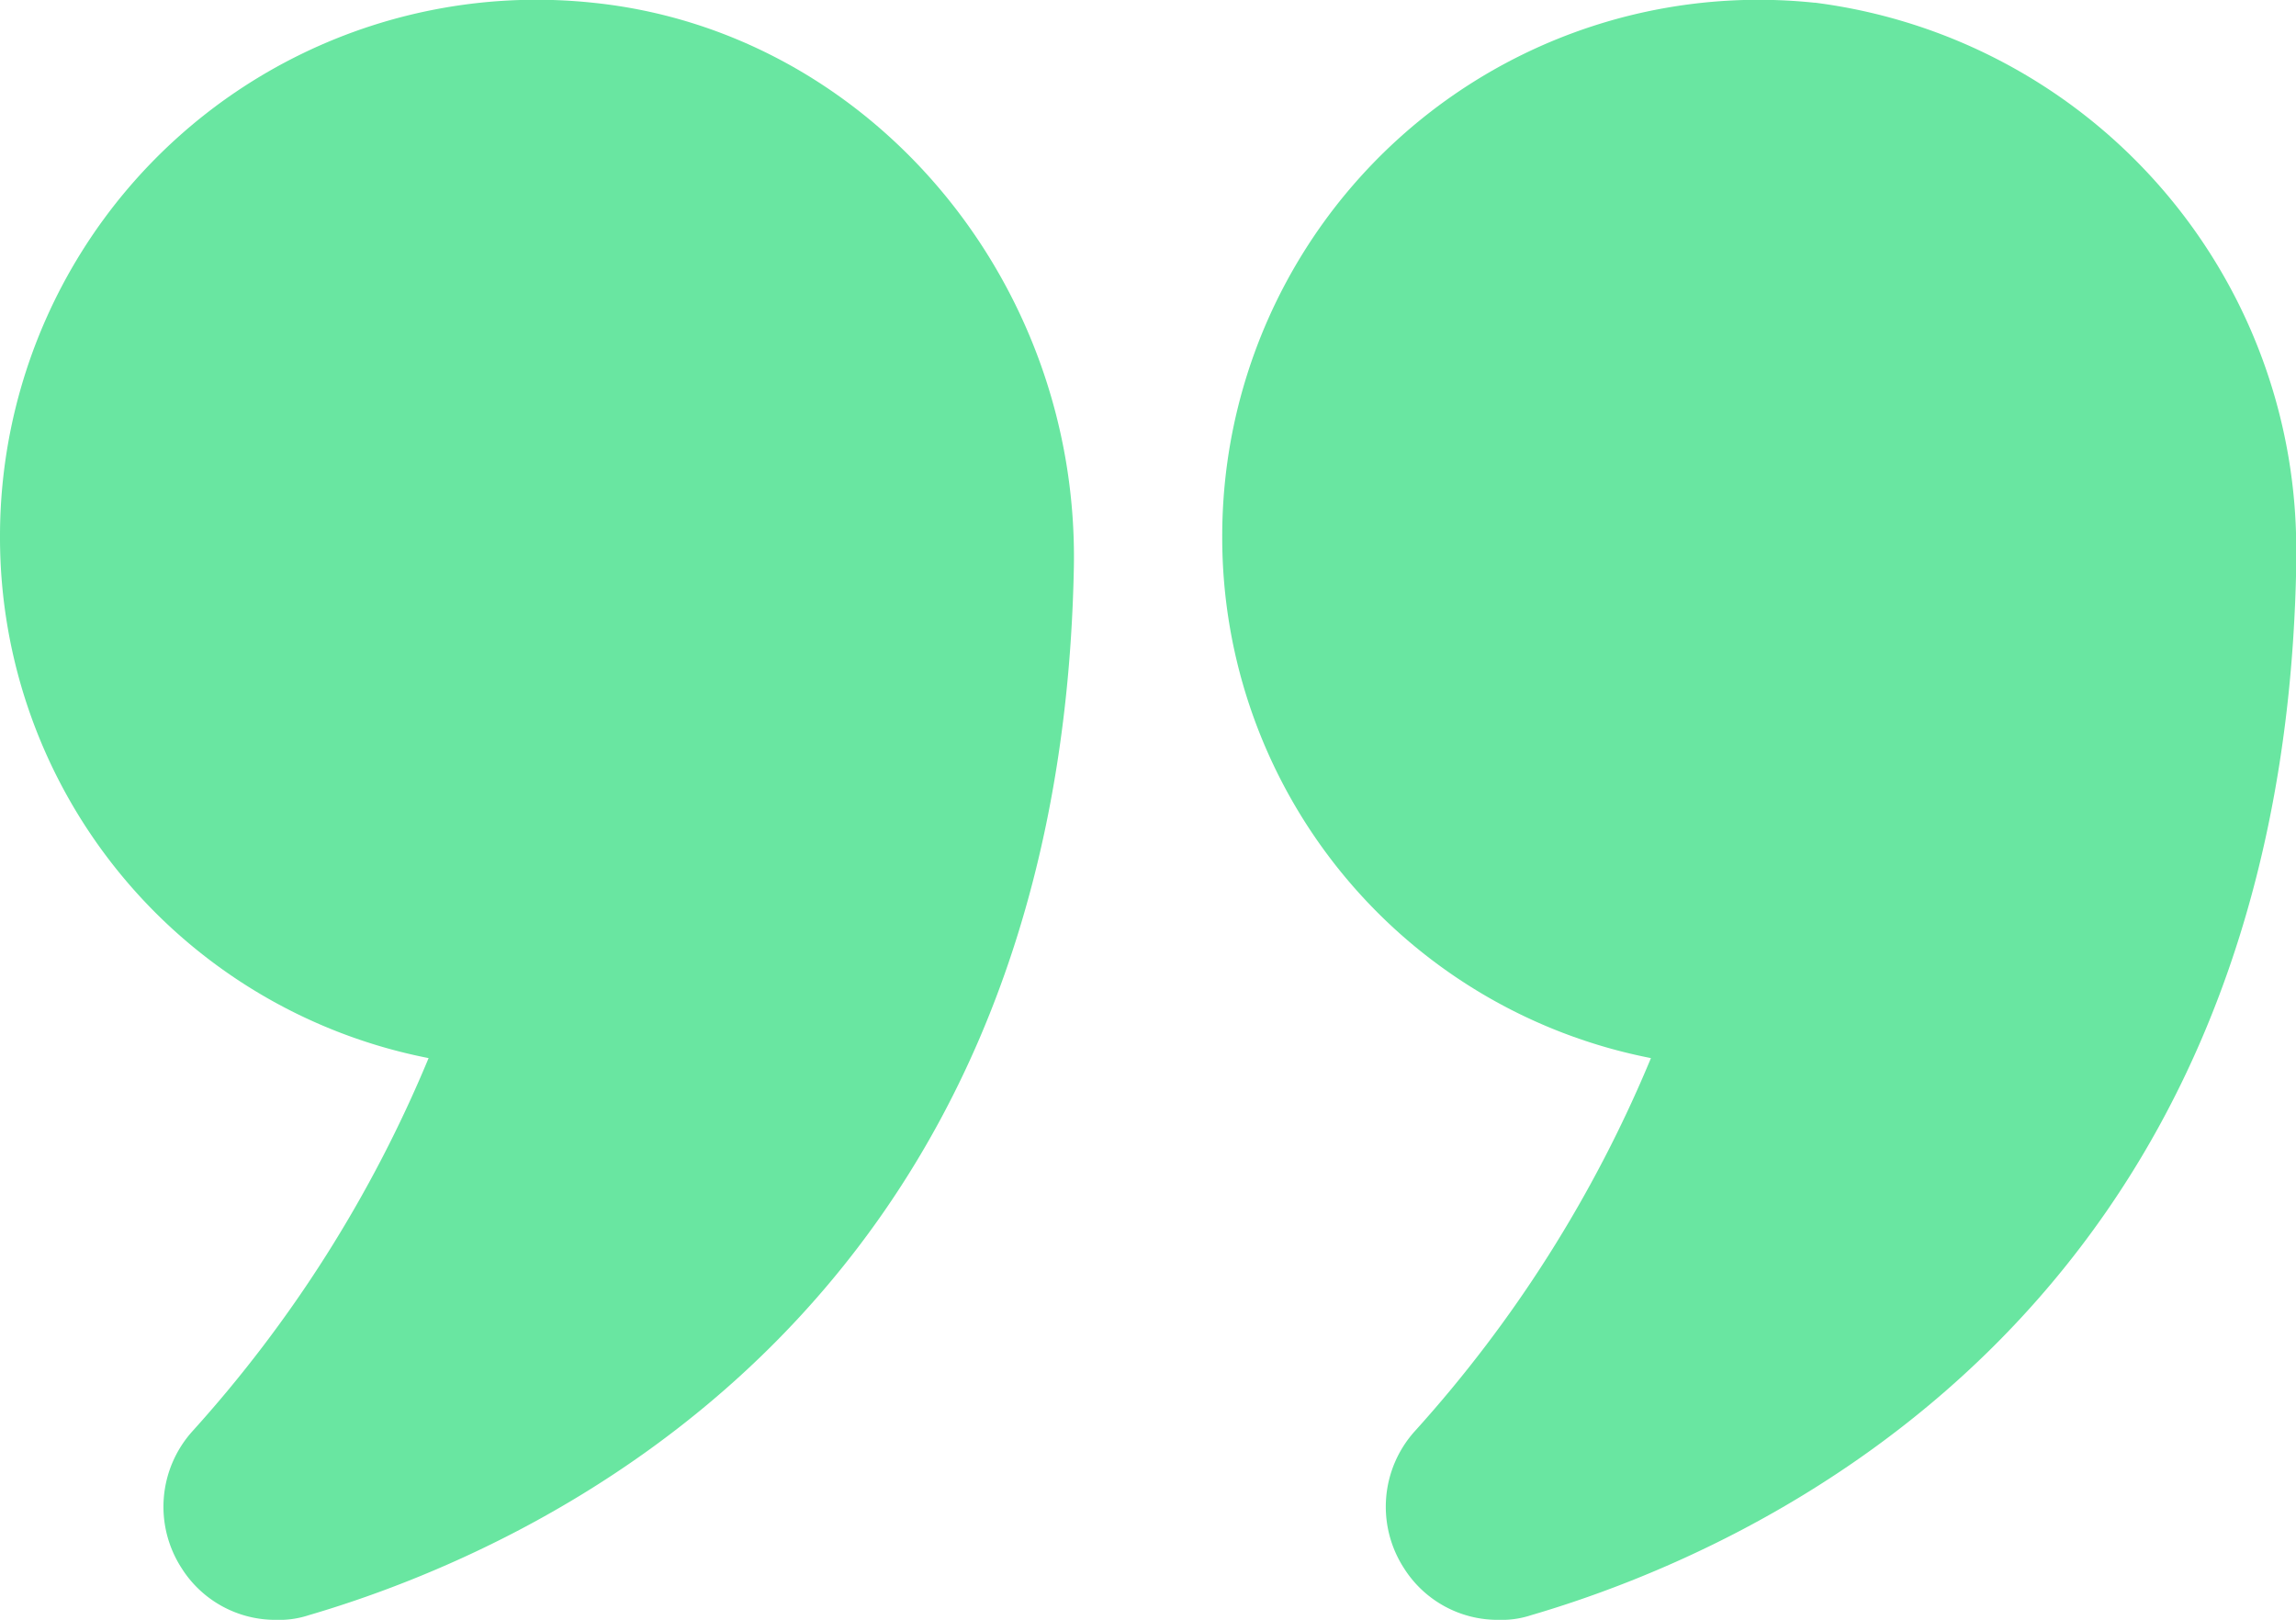 <svg id="quote" xmlns="http://www.w3.org/2000/svg" width="58" height="40.92" viewBox="0 0 58 40.92">
  <path id="Path_184" data-name="Path 184" d="M11.827,32.144a32.781,32.781,0,0,1-5.974,9.435,2.852,2.852,0,0,0-.271,3.441,2.8,2.8,0,0,0,2.4,1.315,2.359,2.359,0,0,0,.812-.116c5.684-1.663,18.966-7.559,19.333-26.467.135-7.289-5.2-13.553-12.141-14.268A13.553,13.553,0,0,0,1,18.978,13.4,13.4,0,0,0,11.827,32.144Z" transform="translate(-1 -5.414)" fill="#69e6a1"/>
  <path id="Path_185" data-name="Path 185" d="M31.934,5.483A13.55,13.55,0,0,0,16.97,18.978,13.4,13.4,0,0,0,27.8,32.144a32.783,32.783,0,0,1-5.974,9.435,2.852,2.852,0,0,0-.271,3.441,2.8,2.8,0,0,0,2.4,1.315,2.359,2.359,0,0,0,.812-.116c5.684-1.663,18.966-7.559,19.333-26.467v-.271a13.918,13.918,0,0,0-12.161-14Z" transform="translate(13.905 -5.414)" fill="#69e6a1"/>
</svg>
